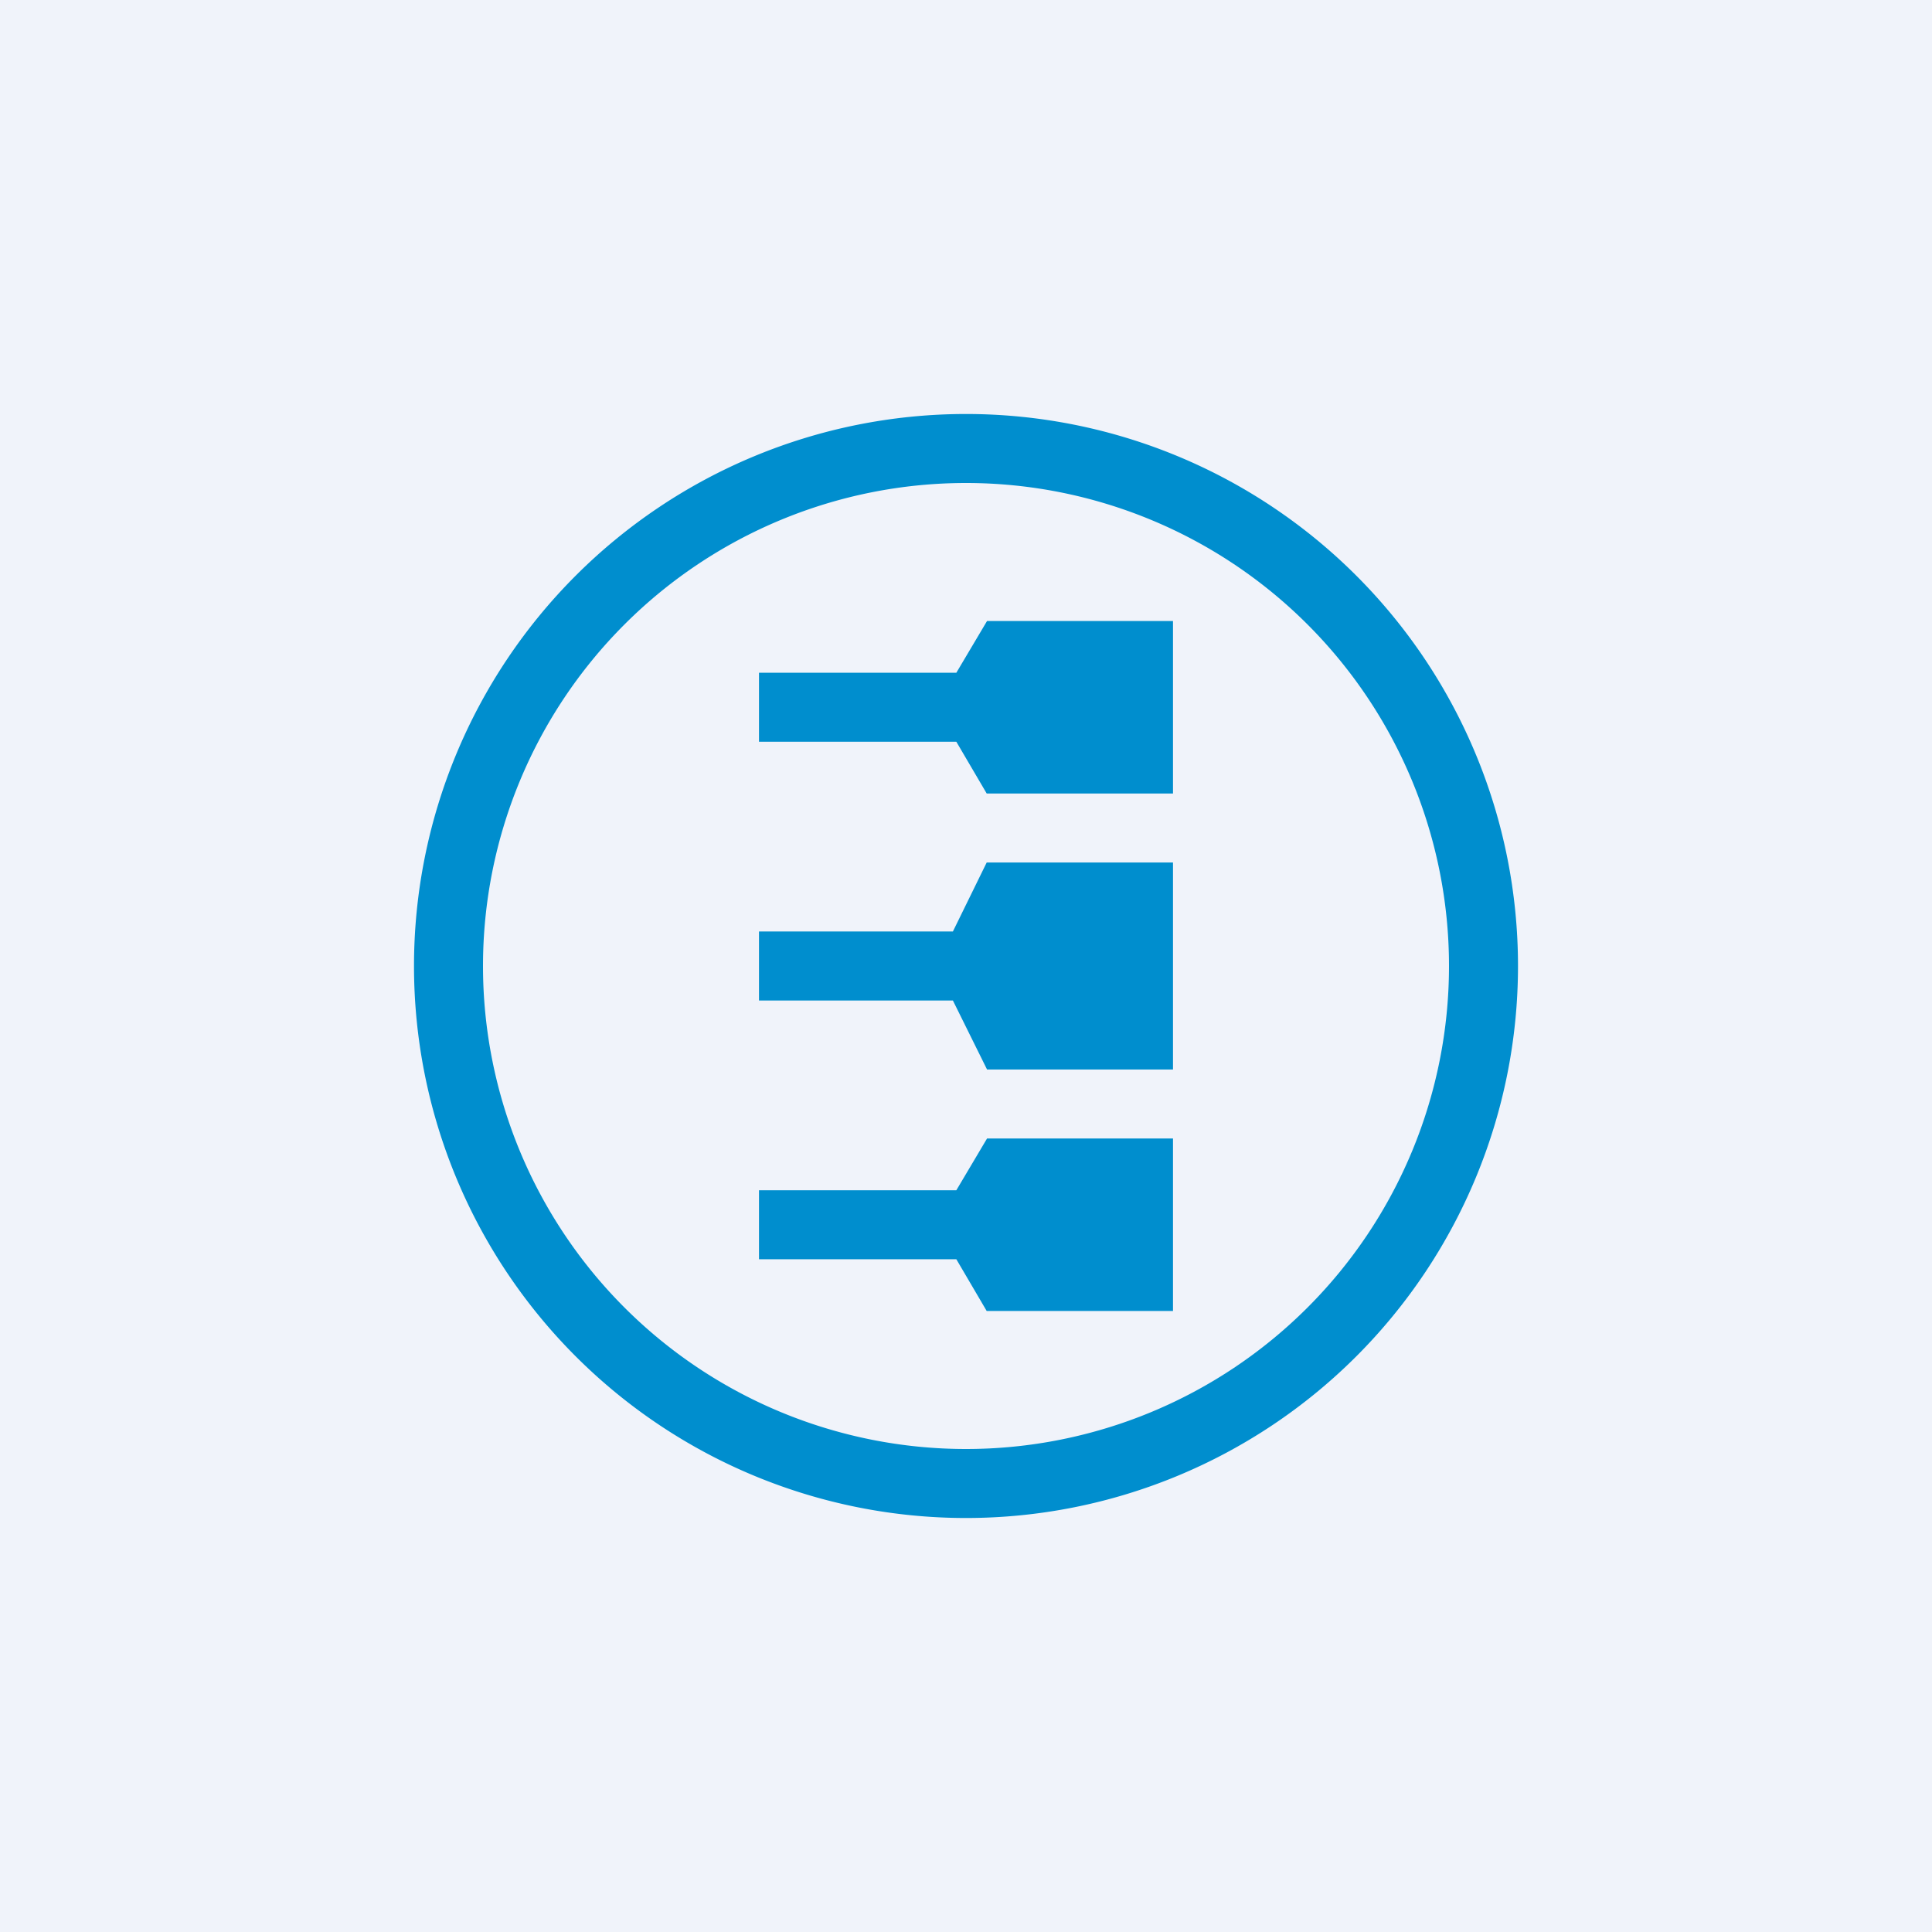 <!-- by TradingView --><svg width="56" height="56" viewBox="0 0 56 56" xmlns="http://www.w3.org/2000/svg"><path fill="#F0F3FA" d="M0 0h56v56H0z"/><path fill-rule="evenodd" d="M44 28a16 16 0 1 1-32 0 16 16 0 0 1 32 0Zm-2 0a14 14 0 1 1-28 0 14 14 0 0 1 28 0ZM28.6 18H34v5h-5.4l-.88-1.5H22v-2h5.72l.89-1.5Zm5.4 7h-5.4l-.98 2H22v2h5.62l.99 2H34v-6Zm-5.4 8H34v5h-5.4l-.88-1.5H22v-2h5.72l.89-1.5Z" fill="#008ECE"/></svg>